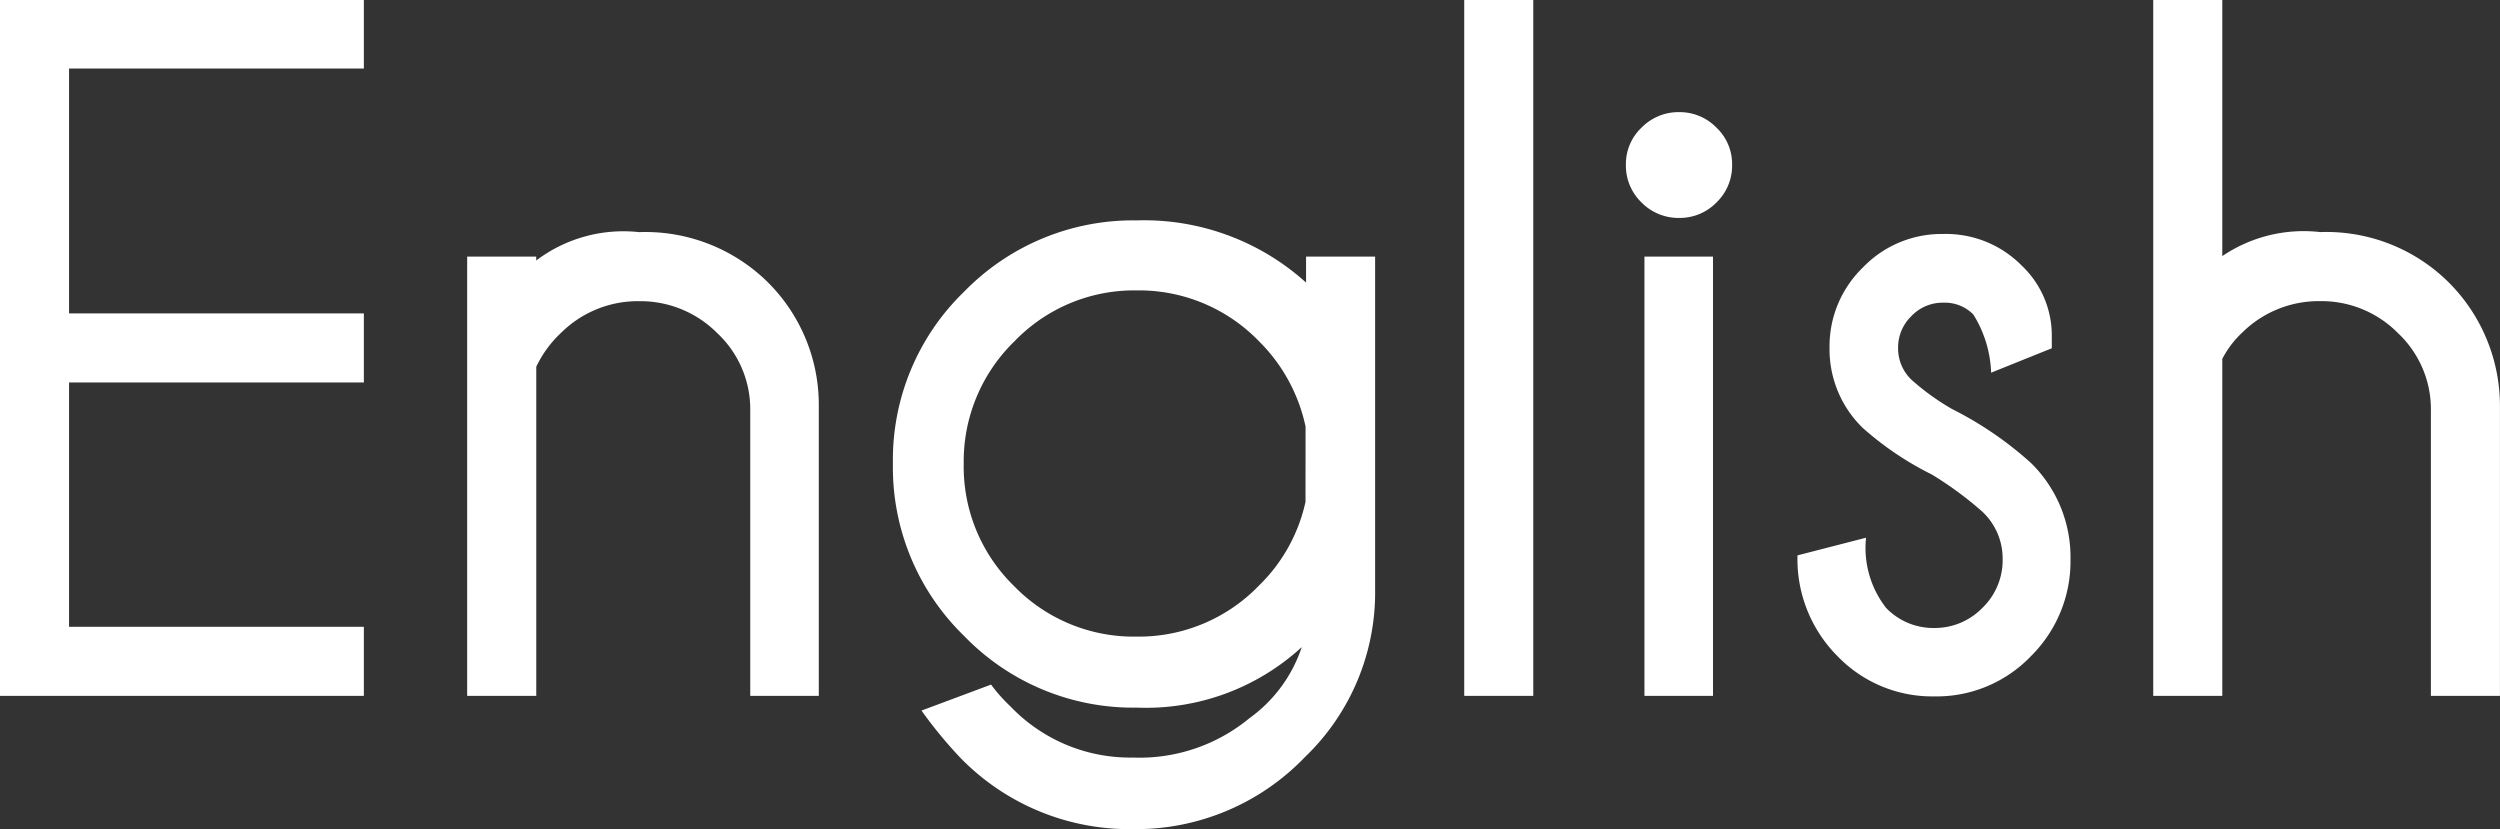 <svg xmlns="http://www.w3.org/2000/svg" width="49.854" height="16.533" viewBox="0 0 49.854 16.533">
  <rect x="0" y="0" width="49.854" height="16.533" fill="#333333" stroke="none"/>
  <path id="パス_1354" data-name="パス 1354" d="M8.35-13.877v1.367H2.471v4.883H8.35V-6.25H2.471v4.873H8.35V0H1.094V-13.877Zm3.438,7.314V0H10.41V-8.76h1.377v.078a2.883,2.883,0,0,1,2.051-.566,3.476,3.476,0,0,1,2.568,1,3.446,3.446,0,0,1,1.016,2.49V0H16.055V-5.684A2.077,2.077,0,0,0,15.4-7.231a2.162,2.162,0,0,0-1.558-.64,2.172,2.172,0,0,0-1.553.625A2.255,2.255,0,0,0,11.787-6.562ZM27.129-5.371a3.386,3.386,0,0,0-.928-1.7A3.329,3.329,0,0,0,23.76-8.086,3.313,3.313,0,0,0,21.323-7.07a3.337,3.337,0,0,0-1.011,2.441,3.324,3.324,0,0,0,1.006,2.441A3.324,3.324,0,0,0,23.76-1.182,3.329,3.329,0,0,0,26.2-2.2a3.319,3.319,0,0,0,.928-1.67Zm-.078,4.4A4.593,4.593,0,0,1,23.76.234a4.685,4.685,0,0,1-3.437-1.426A4.685,4.685,0,0,1,18.9-4.629a4.664,4.664,0,0,1,1.426-3.437A4.7,4.7,0,0,1,23.76-9.482a4.821,4.821,0,0,1,3.379,1.24V-8.76h1.377v6.631a4.548,4.548,0,0,1-1.4,3.35,4.669,4.669,0,0,1-3.437,1.436,4.7,4.7,0,0,1-3.447-1.436,8.948,8.948,0,0,1-.762-.928l1.387-.518a3.341,3.341,0,0,0,.391.439A3.3,3.3,0,0,0,23.682,1.23,3.443,3.443,0,0,0,26.011.444,2.848,2.848,0,0,0,27.051-.967Zm4.619-12.91V0H30.293V-13.877ZM35.254-8.76V0H33.887V-8.76Zm-.674-2.881a1.022,1.022,0,0,1,.742.308,1,1,0,0,1,.313.737,1.02,1.02,0,0,1-.312.757,1.022,1.022,0,0,1-.742.308,1.033,1.033,0,0,1-.752-.308,1.02,1.02,0,0,1-.312-.757,1,1,0,0,1,.313-.737A1.033,1.033,0,0,1,34.58-11.641Zm5.039,7.227a6.217,6.217,0,0,1-1.377-.928,2.183,2.183,0,0,1-.664-1.6,2.187,2.187,0,0,1,.664-1.6,2.175,2.175,0,0,1,1.6-.669,2.12,2.12,0,0,1,1.563.625,1.918,1.918,0,0,1,.605,1.4v.254L40.8-6.445a2.328,2.328,0,0,0-.356-1.162.8.8,0,0,0-.6-.234.857.857,0,0,0-.635.269.87.87,0,0,0-.264.63.865.865,0,0,0,.264.635,4.778,4.778,0,0,0,.811.586,7.111,7.111,0,0,1,1.572,1.074,2.628,2.628,0,0,1,.791,1.914,2.663,2.663,0,0,1-.791,1.943,2.6,2.6,0,0,1-1.924.8,2.619,2.619,0,0,1-1.929-.8,2.737,2.737,0,0,1-.8-2.012l1.367-.352a1.945,1.945,0,0,0,.4,1.4,1.306,1.306,0,0,0,.957.4,1.322,1.322,0,0,0,.962-.4,1.321,1.321,0,0,0,.405-.977,1.28,1.28,0,0,0-.41-.947A7.107,7.107,0,0,0,39.619-4.414Zm4.414-9.463H45.41V-8.77a2.893,2.893,0,0,1,1.953-.479,3.464,3.464,0,0,1,2.559,1,3.481,3.481,0,0,1,1.025,2.49V0H49.57V-5.684a2.085,2.085,0,0,0-.654-1.548,2.146,2.146,0,0,0-1.553-.64,2.172,2.172,0,0,0-1.553.625,1.937,1.937,0,0,0-.4.527V0H44.033Z" transform="translate(-1.094 13.877)" fill="#fff"/>
</svg>
